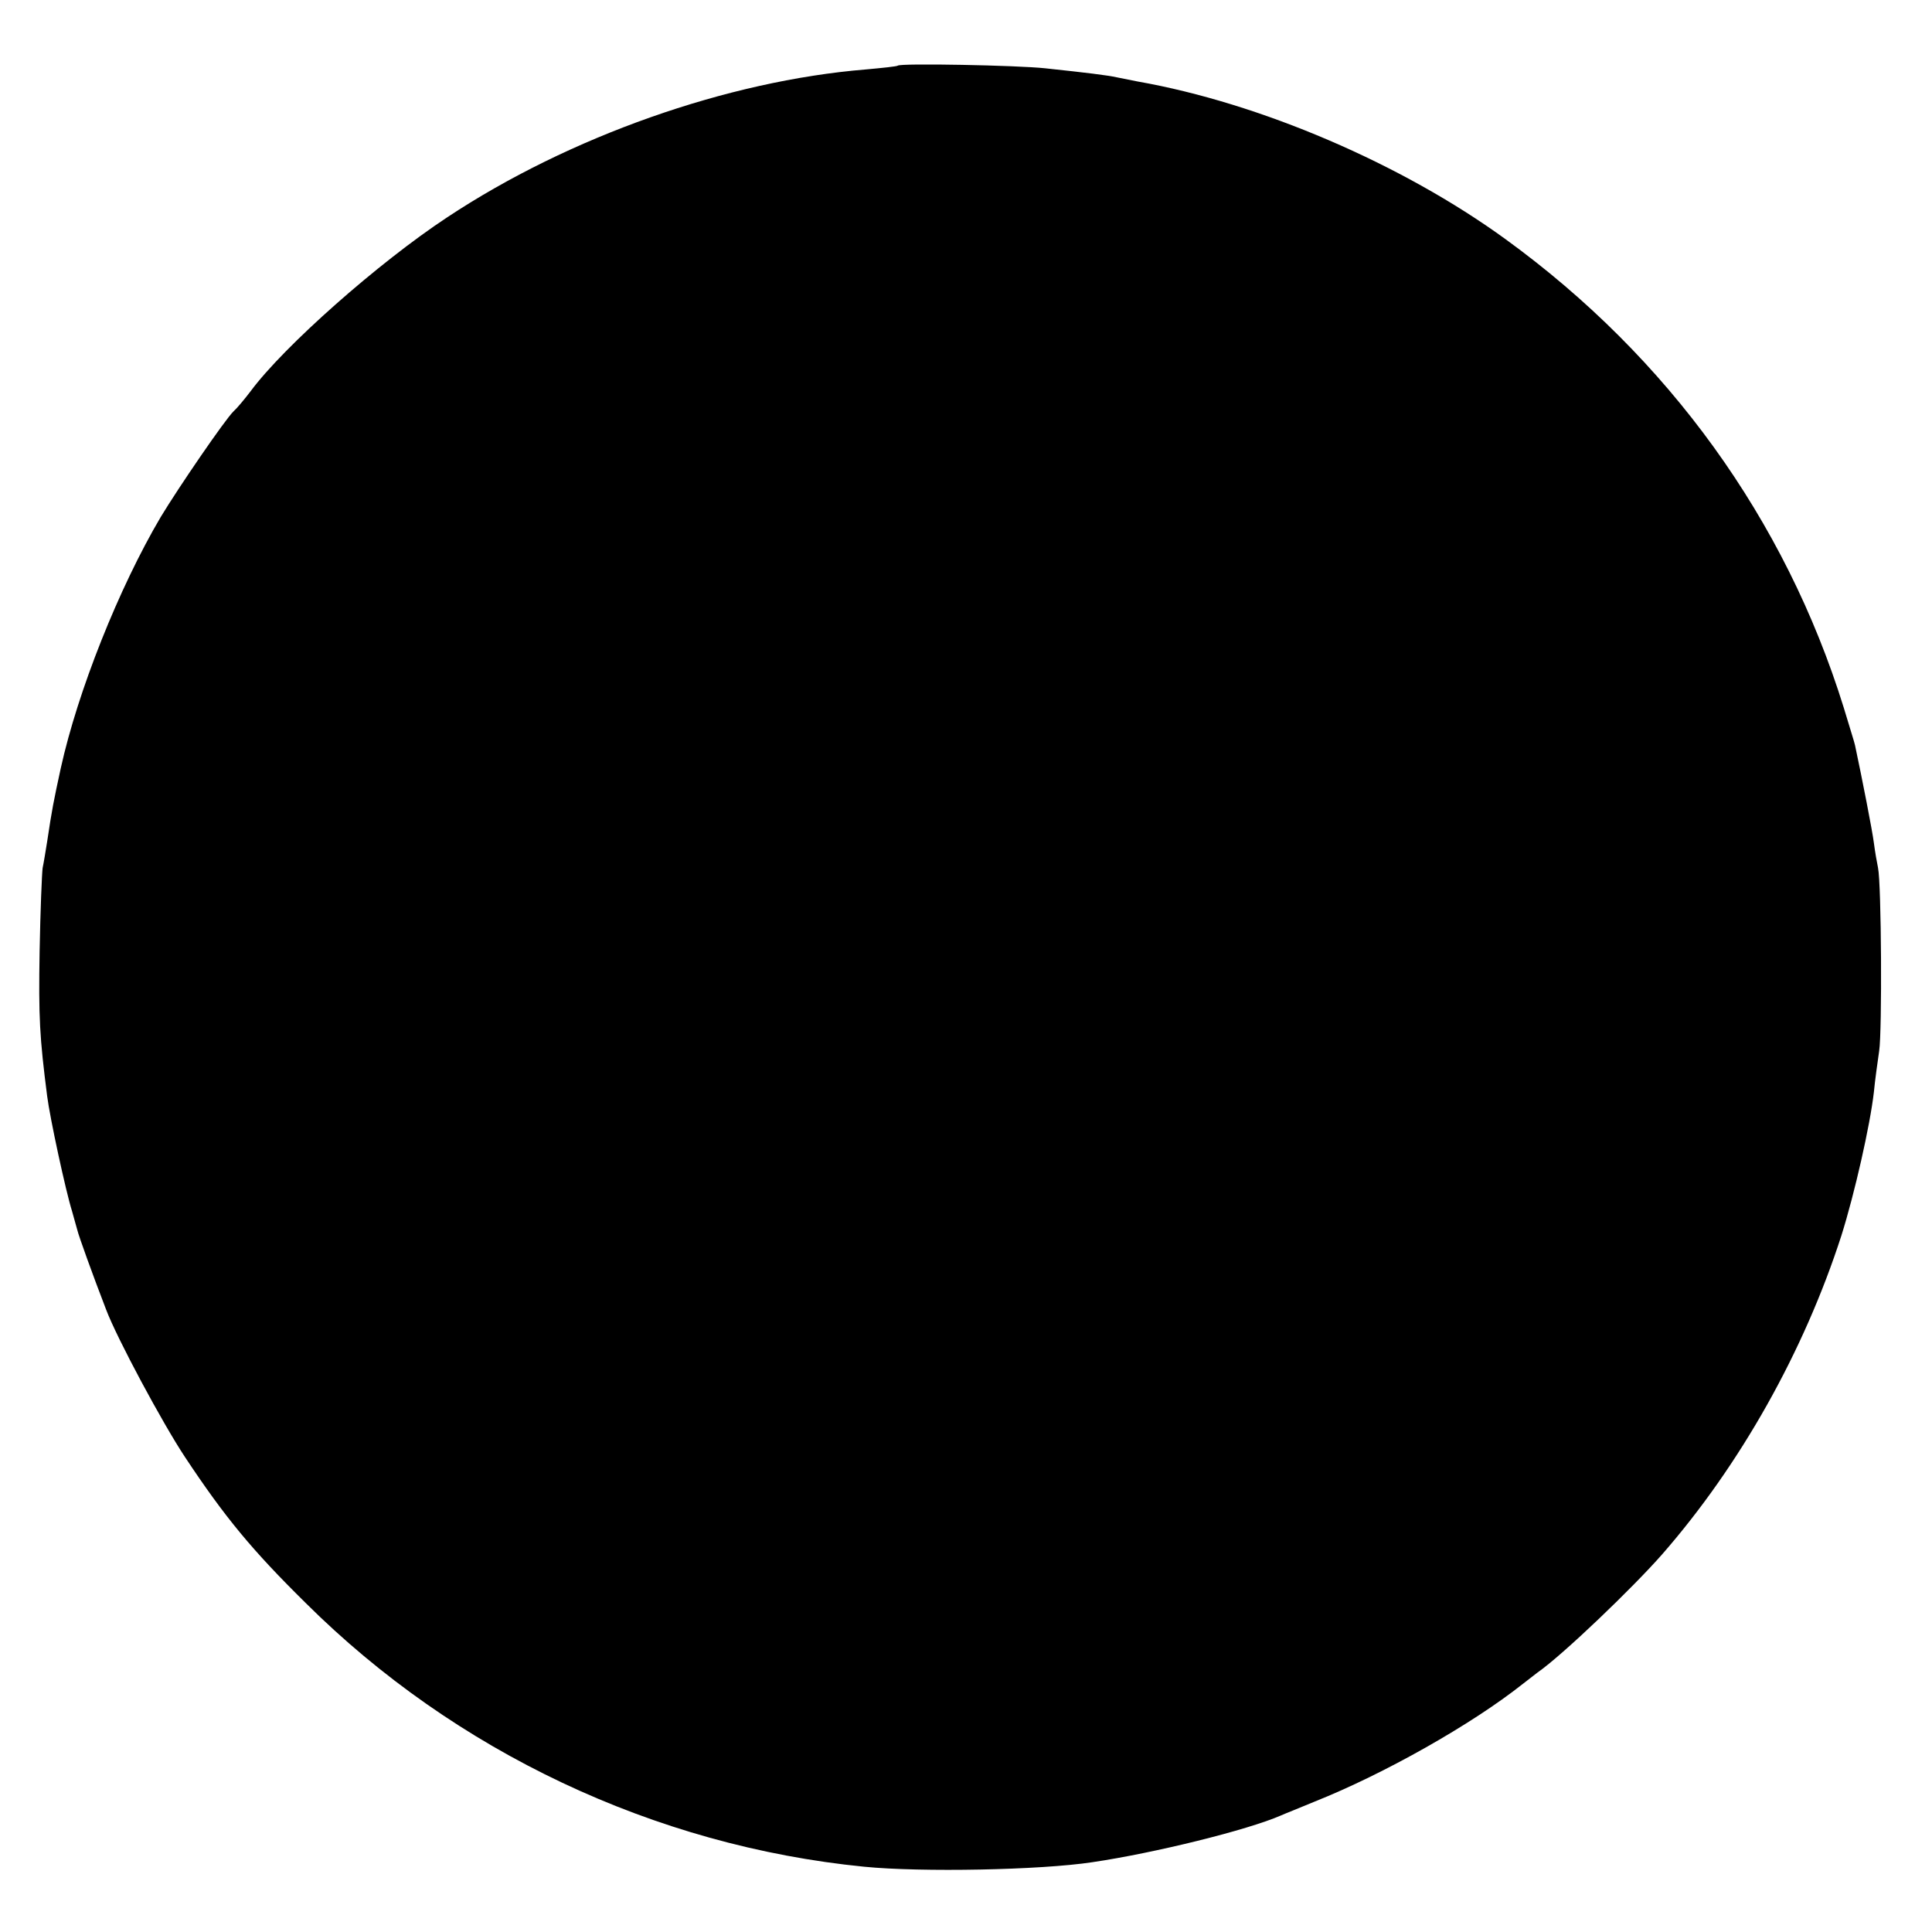 <?xml version="1.0" standalone="no"?>
<!DOCTYPE svg PUBLIC "-//W3C//DTD SVG 20010904//EN"
 "http://www.w3.org/TR/2001/REC-SVG-20010904/DTD/svg10.dtd">
<svg version="1.0" xmlns="http://www.w3.org/2000/svg"
 width="512pt" height="512pt" viewBox="0 0 512 512"
 preserveAspectRatio="xMidYMid meet">
<g transform="translate(0,512) scale(0.1,-0.1)"
fill="#000000" stroke="none">
<path d="M2379 4946 c-2 -2 -40 -6 -84 -10 -367 -30 -787 -178 -1110 -392
-182 -120 -433 -342 -521 -461 -16 -21 -36 -45 -45 -53 -22 -21 -146 -202
-193 -280 -111 -188 -220 -462 -265 -666 -19 -88 -23 -107 -36 -194 -4 -25 -9
-56 -12 -70 -2 -14 -6 -113 -8 -220 -3 -177 0 -229 20 -385 7 -56 49 -251 66
-305 5 -19 12 -42 14 -50 3 -14 42 -122 76 -210 29 -77 150 -302 209 -391 106
-160 178 -247 320 -387 396 -394 925 -644 1480 -699 151 -15 467 -9 605 12
163 24 411 85 500 124 11 5 52 21 90 37 183 73 415 204 550 311 17 13 35 27
40 31 65 45 251 223 330 313 207 237 376 538 475 845 35 111 76 292 86 380 3
32 10 81 14 109 8 52 6 441 -3 485 -3 14 -8 43 -11 66 -4 32 -31 170 -50 259
-1 6 -15 50 -30 100 -155 499 -465 928 -896 1241 -275 200 -651 361 -975 418
-16 3 -41 8 -55 11 -28 6 -78 12 -190 24 -74 8 -384 14 -391 7z"/>
</g>
</svg>
